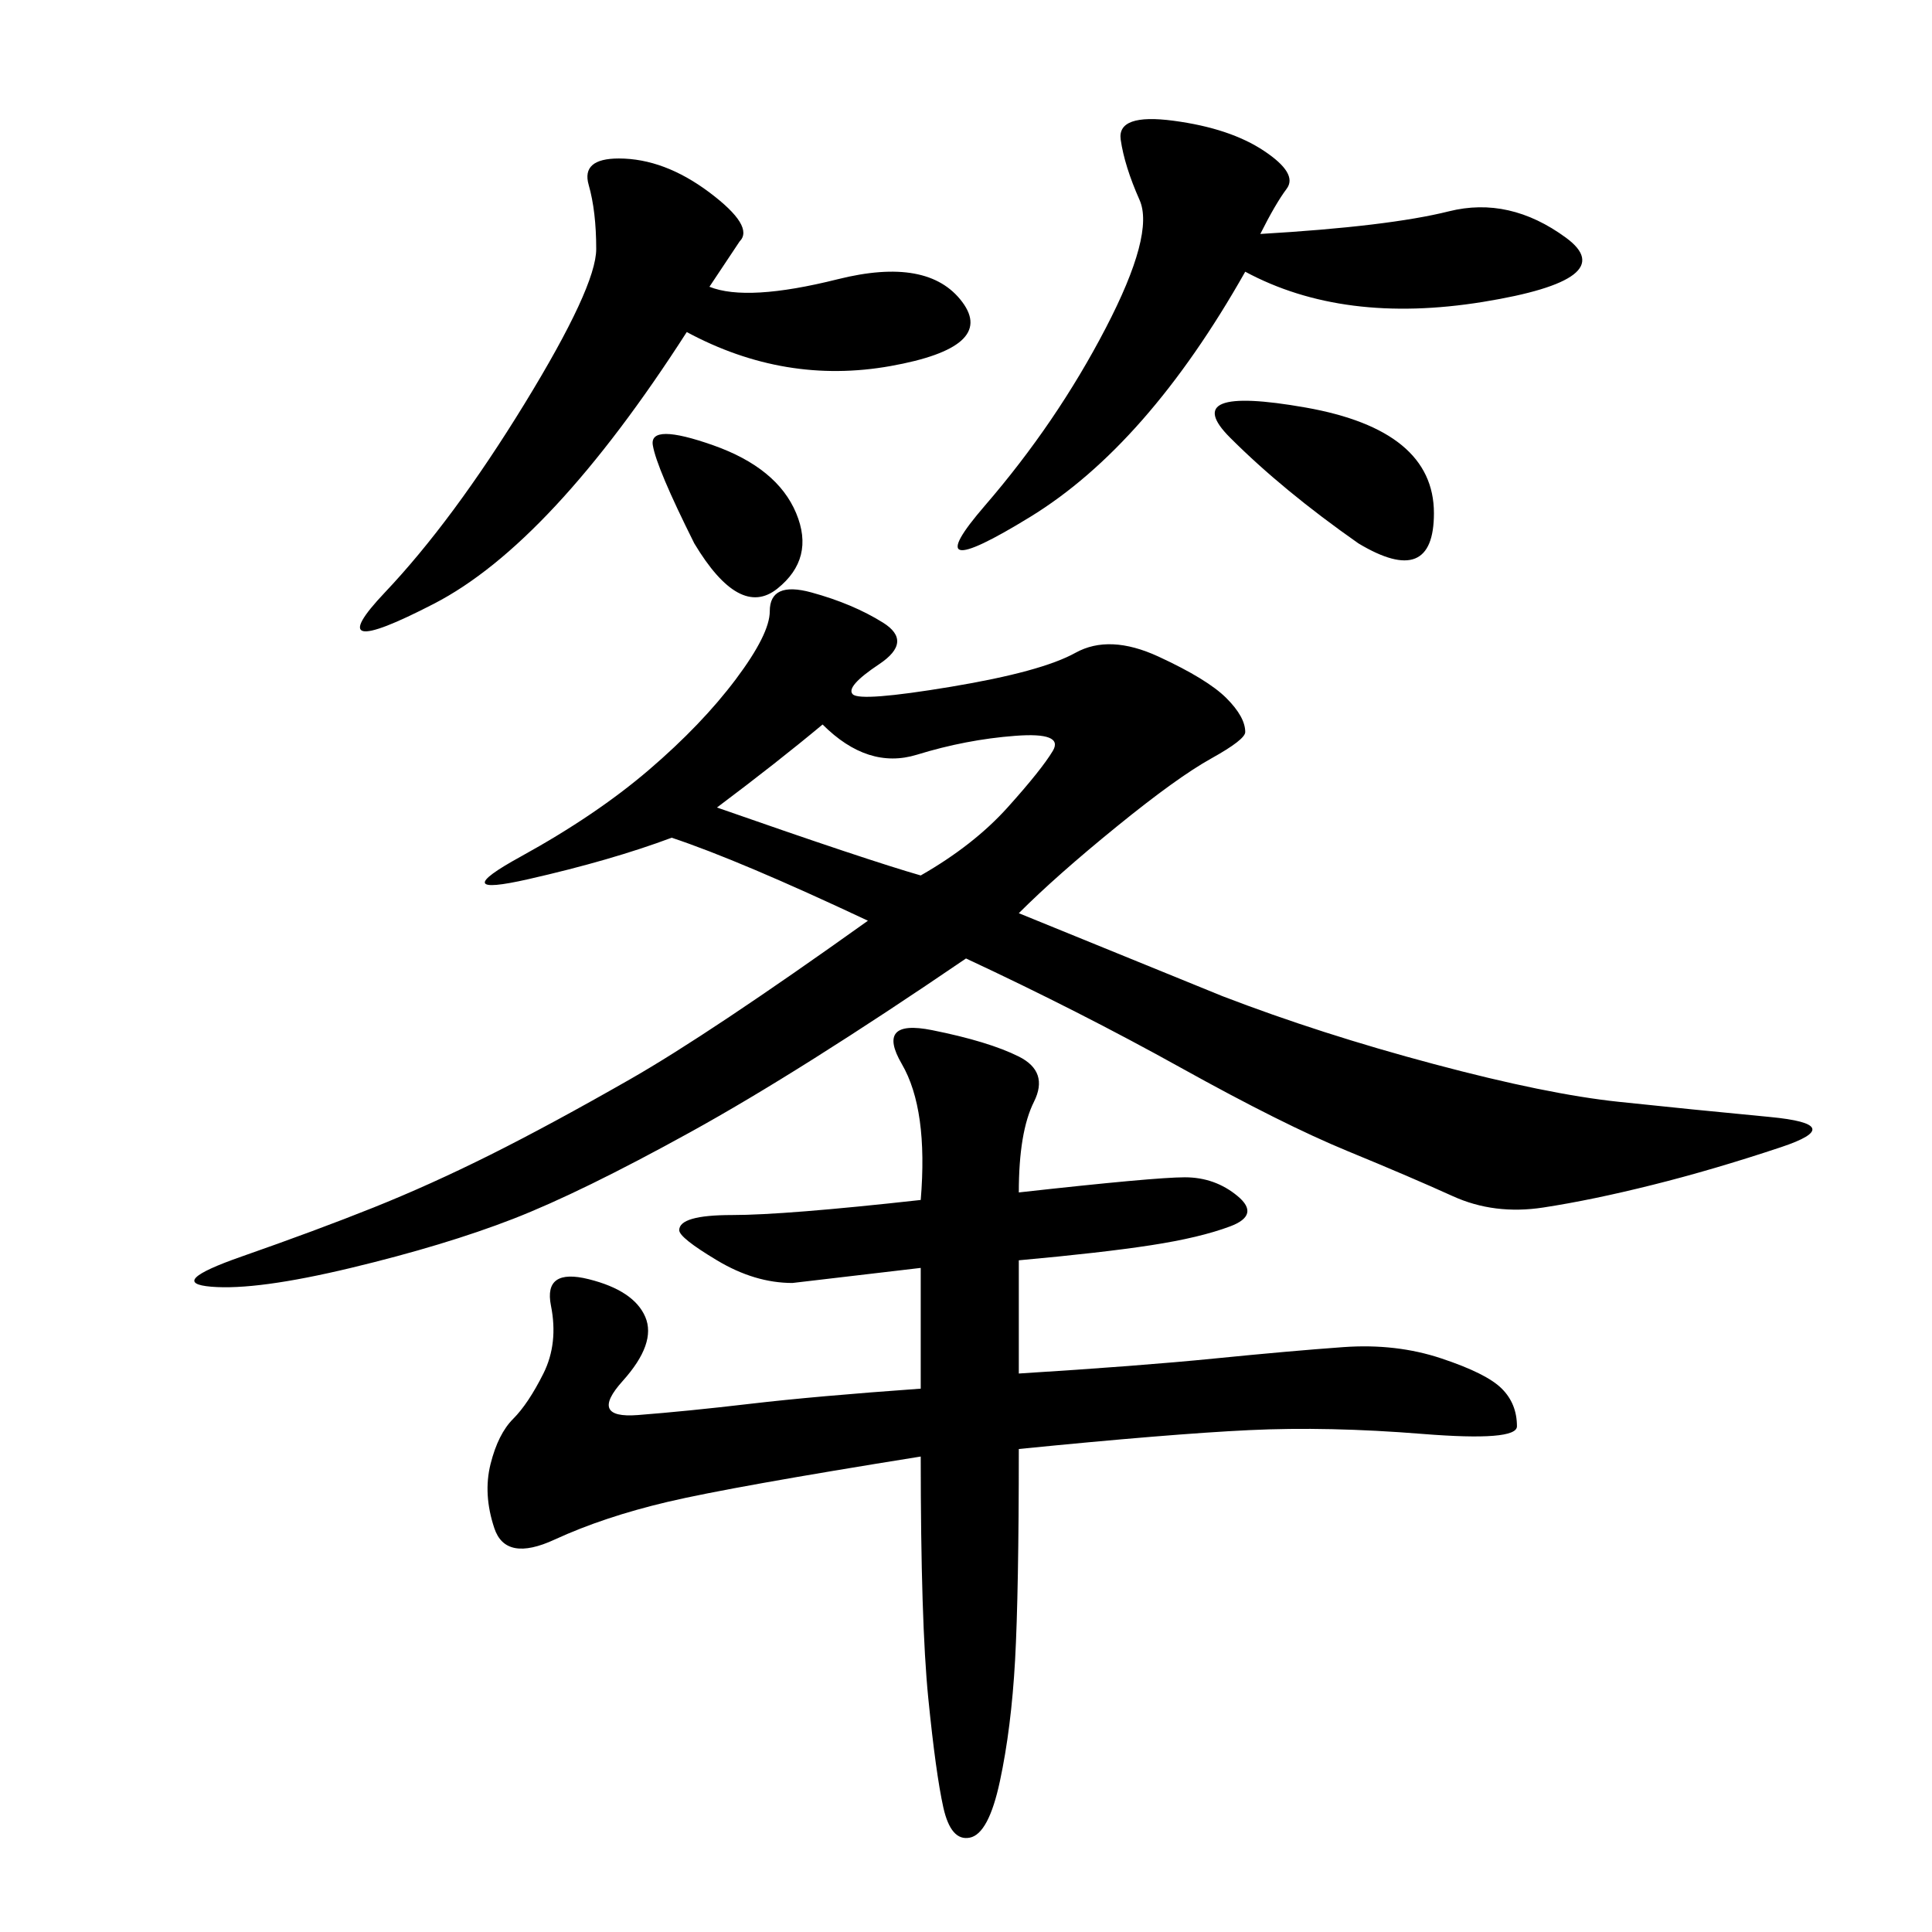 <svg xmlns="http://www.w3.org/2000/svg" xmlns:xlink="http://www.w3.org/1999/xlink" width="300" height="300"><path d="M158.20 141.80L189.84 154.69Q205.08 160.55 222.66 165.23Q240.23 169.92 251.37 171.09Q262.50 172.27 274.80 173.44Q287.11 174.61 276.56 178.13Q266.02 181.64 256.64 183.98Q247.27 186.33 239.65 187.50Q232.03 188.67 225.59 185.74Q219.14 182.81 209.18 178.71Q199.22 174.61 183.40 165.82Q167.58 157.03 150 148.83L150 148.83Q124.22 166.41 107.23 175.78Q90.23 185.16 79.69 189.26Q69.14 193.36 54.49 196.88Q39.84 200.39 32.81 199.80Q25.78 199.22 37.50 195.12Q49.22 191.02 58.01 187.50Q66.80 183.98 76.17 179.30Q85.55 174.61 97.85 167.58Q110.16 160.55 134.77 142.97L134.77 142.97Q114.84 133.59 104.30 130.08L104.30 130.08Q94.92 133.59 82.03 136.52Q69.14 139.45 80.86 133.01Q92.58 126.56 100.78 119.53Q108.98 112.50 114.26 105.47Q119.53 98.44 119.53 94.92L119.53 94.92Q119.53 90.23 125.98 91.99Q132.42 93.75 137.11 96.68Q141.80 99.61 136.52 103.13Q131.25 106.64 132.42 107.81Q133.59 108.98 147.66 106.64Q161.72 104.30 166.99 101.37Q172.27 98.44 179.88 101.95Q187.50 105.47 190.43 108.40Q193.36 111.33 193.36 113.67L193.36 113.67Q193.36 114.84 188.09 117.77Q182.81 120.70 173.44 128.32Q164.06 135.94 158.20 141.80L158.20 141.80ZM158.20 185.16Q179.30 182.81 183.98 182.81L183.98 182.81Q188.67 182.81 192.19 185.74Q195.70 188.67 191.02 190.43Q186.33 192.19 178.71 193.36Q171.09 194.53 158.20 195.70L158.20 195.70L158.20 213.28Q176.95 212.11 188.67 210.94Q200.39 209.77 208.59 209.18Q216.80 208.59 223.83 210.94Q230.86 213.28 233.20 215.63Q235.55 217.97 235.55 221.48L235.55 221.48Q235.55 223.83 220.90 222.66Q206.25 221.48 193.95 222.07Q181.64 222.66 158.20 225L158.20 225Q158.20 247.27 157.62 257.81Q157.03 268.36 155.27 276.56Q153.52 284.77 150.59 285.35Q147.66 285.94 146.48 280.66Q145.31 275.39 144.14 263.67Q142.97 251.95 142.97 226.17L142.97 226.17Q113.67 230.86 103.71 233.20Q93.75 235.55 86.13 239.06Q78.52 242.58 76.76 237.30Q75 232.03 76.17 227.34Q77.34 222.66 79.69 220.31Q82.03 217.97 84.38 213.28Q86.72 208.59 85.55 202.73Q84.38 196.88 91.41 198.63Q98.44 200.39 100.20 204.49Q101.95 208.59 96.68 214.45Q91.41 220.31 99.02 219.73Q106.64 219.14 116.60 217.97Q126.56 216.80 142.97 215.63L142.97 215.63L142.97 196.88L123.05 199.22Q117.19 199.22 111.33 195.70Q105.47 192.19 105.47 191.02L105.47 191.02Q105.47 188.67 113.67 188.67L113.67 188.67Q121.88 188.67 142.97 186.33L142.97 186.33Q144.14 172.27 140.04 165.23Q135.94 158.20 144.73 159.96Q153.52 161.72 158.20 164.06Q162.89 166.41 160.55 171.09Q158.20 175.78 158.20 185.16L158.20 185.16ZM110.16 44.53Q116.02 46.88 130.08 43.36Q144.14 39.84 149.41 46.88Q154.69 53.91 138.28 56.84Q121.88 59.77 106.64 51.56L106.64 51.56Q85.55 84.38 67.38 93.75Q49.22 103.13 59.77 91.99Q70.31 80.86 81.45 62.70Q92.58 44.53 92.58 38.67L92.58 38.67Q92.58 32.81 91.41 28.71Q90.23 24.61 96.09 24.61L96.09 24.61Q103.13 24.61 110.16 29.88Q117.19 35.16 114.84 37.50L114.84 37.50L110.16 44.53ZM195.70 36.33Q215.63 35.16 225 32.81Q234.38 30.47 243.16 36.91Q251.95 43.36 230.27 46.88Q208.59 50.39 193.36 42.19L193.36 42.19Q178.13 69.14 159.96 80.27Q141.80 91.41 152.93 78.52Q164.06 65.63 171.68 50.98Q179.30 36.33 176.95 31.05Q174.61 25.78 174.02 21.68Q173.44 17.58 182.23 18.75Q191.02 19.92 196.29 23.44Q201.56 26.95 199.80 29.30Q198.05 31.64 195.70 36.33L195.70 36.33ZM127.73 112.50Q120.70 118.36 111.33 125.39L111.33 125.39Q134.77 133.59 142.97 135.94L142.97 135.94Q151.17 131.25 156.45 125.39Q161.72 119.53 163.48 116.60Q165.23 113.67 157.62 114.26Q150 114.84 142.38 117.19Q134.77 119.53 127.73 112.50L127.73 112.50ZM210.94 84.38Q199.22 76.17 191.02 67.97Q182.81 59.77 202.73 63.28Q222.66 66.80 222.66 79.69L222.66 79.69Q222.66 91.41 210.94 84.38L210.94 84.38ZM107.81 84.38Q101.95 72.66 101.37 69.14Q100.78 65.63 110.74 69.14Q120.70 72.66 123.63 79.69Q126.56 86.72 120.70 91.41Q114.84 96.09 107.81 84.38L107.81 84.38Z"/></svg>